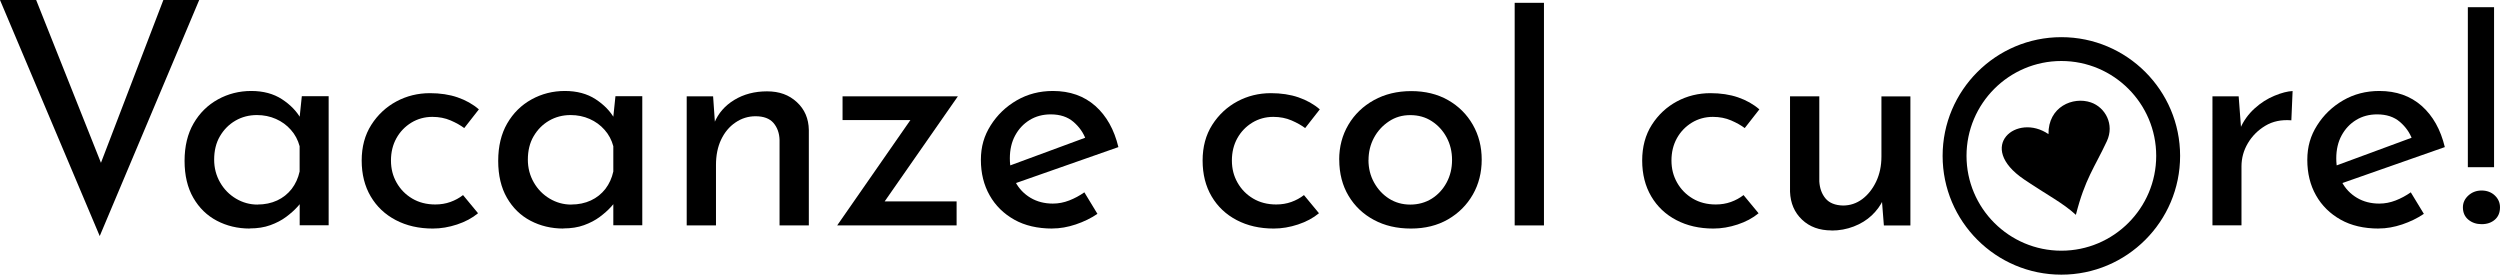 <?xml version="1.0" encoding="UTF-8"?><svg id="Layer_1" xmlns="http://www.w3.org/2000/svg" viewBox="0 0 399.59 43.9"><defs><style>.cls-1{fill:#000;stroke-width:0px;}</style></defs><path class="cls-1" d="M5.78,0l11.86,29.8-2.74-.55L26.11,0h5.73l-15.9,37.73L0,0h5.78Z"/><path class="cls-1" d="M39.92,36.53c-1.93,0-3.68-.42-5.26-1.25-1.58-.83-2.83-2.05-3.76-3.66-.93-1.61-1.4-3.58-1.4-5.91s.48-4.32,1.44-5.98c.96-1.66,2.26-2.94,3.89-3.84,1.63-.9,3.41-1.35,5.33-1.35s3.56.44,4.91,1.32c1.35.88,2.35,1.92,3.02,3.11l-.3.75.45-4.34h4.29v20.63h-4.63v-5.38l.55,1.2c-.17.33-.48.76-.95,1.27-.47.52-1.06,1.04-1.77,1.57-.71.53-1.55.97-2.52,1.32-.96.35-2.06.52-3.29.52ZM41.16,32.69c1.16,0,2.21-.22,3.14-.65.93-.43,1.7-1.05,2.32-1.84.61-.8,1.04-1.73,1.27-2.79v-4.04c-.27-1-.73-1.87-1.4-2.62-.66-.75-1.46-1.33-2.39-1.74-.93-.41-1.94-.62-3.04-.62-1.26,0-2.41.3-3.44.9-1.03.6-1.85,1.43-2.47,2.49-.62,1.06-.92,2.31-.92,3.74,0,1.33.32,2.54.95,3.64.63,1.1,1.48,1.96,2.54,2.59,1.06.63,2.21.95,3.44.95Z"/><path class="cls-1" d="M76.4,34.09c-.93.77-2.04,1.36-3.34,1.79-1.3.43-2.59.65-3.89.65-2.23,0-4.19-.45-5.91-1.35s-3.05-2.16-4.01-3.79c-.96-1.63-1.44-3.54-1.44-5.73s.51-4.09,1.54-5.71c1.03-1.61,2.37-2.86,4.01-3.74,1.64-.88,3.43-1.32,5.36-1.32,1.63,0,3.1.22,4.41.67,1.31.45,2.45,1.09,3.41,1.92l-2.34,2.99c-.57-.43-1.29-.84-2.17-1.22-.88-.38-1.85-.57-2.92-.57-1.23,0-2.35.31-3.36.92-1.01.62-1.81,1.45-2.39,2.49-.58,1.05-.87,2.23-.87,3.56s.3,2.48.9,3.54c.6,1.06,1.43,1.91,2.49,2.54,1.06.63,2.29.95,3.69.95.86,0,1.67-.13,2.42-.4.75-.27,1.42-.63,2.02-1.1l2.39,2.89Z"/><path class="cls-1" d="M90.05,36.53c-1.93,0-3.68-.42-5.26-1.25-1.58-.83-2.83-2.05-3.76-3.66-.93-1.61-1.4-3.58-1.4-5.91s.48-4.32,1.44-5.98c.96-1.66,2.26-2.94,3.89-3.84,1.63-.9,3.41-1.35,5.33-1.35s3.56.44,4.91,1.32c1.35.88,2.35,1.92,3.02,3.11l-.3.75.45-4.34h4.29v20.63h-4.63v-5.38l.55,1.2c-.17.33-.48.76-.95,1.27-.47.52-1.06,1.04-1.77,1.57-.71.53-1.55.97-2.52,1.32-.96.35-2.06.52-3.29.52ZM91.3,32.69c1.16,0,2.21-.22,3.14-.65.93-.43,1.7-1.05,2.32-1.84.61-.8,1.04-1.73,1.27-2.79v-4.04c-.27-1-.73-1.87-1.4-2.62-.66-.75-1.46-1.33-2.39-1.74-.93-.41-1.94-.62-3.04-.62-1.26,0-2.41.3-3.44.9-1.03.6-1.85,1.43-2.47,2.49-.62,1.06-.92,2.31-.92,3.74,0,1.33.32,2.54.95,3.64.63,1.1,1.48,1.96,2.54,2.59,1.06.63,2.21.95,3.44.95Z"/><path class="cls-1" d="M113.98,15.4l.35,5.03-.15-.8c.63-1.53,1.69-2.75,3.19-3.66,1.5-.91,3.24-1.37,5.23-1.37s3.51.57,4.76,1.72,1.89,2.63,1.92,4.46v15.25h-4.68v-13.66c-.03-1.1-.36-2-.97-2.72-.62-.71-1.57-1.07-2.87-1.07-1.16,0-2.23.33-3.21,1-.98.66-1.74,1.58-2.29,2.74-.55,1.16-.82,2.51-.82,4.04v9.67h-4.68V15.4h4.24Z"/><path class="cls-1" d="M134.66,15.4h18.44l-12.36,17.74-.95-.95h13.11v3.84h-19.09l12.61-18.14.8,1.3h-12.55v-3.79Z"/><path class="cls-1" d="M168.2,36.53c-2.36,0-4.39-.47-6.08-1.42-1.69-.95-3.01-2.24-3.94-3.89-.93-1.64-1.4-3.53-1.4-5.66s.52-3.87,1.57-5.53c1.05-1.66,2.43-2.99,4.16-3.99,1.73-1,3.65-1.5,5.78-1.5,2.72,0,4.98.8,6.78,2.39,1.79,1.59,3.02,3.79,3.69,6.58l-17.04,5.98-1.1-2.74,13.9-5.13-.95.7c-.4-1.1-1.06-2.04-1.99-2.84-.93-.8-2.14-1.2-3.64-1.2-1.26,0-2.38.3-3.36.9-.98.6-1.75,1.42-2.32,2.47-.57,1.05-.85,2.27-.85,3.66s.29,2.64.87,3.74c.58,1.1,1.4,1.95,2.44,2.57,1.05.62,2.23.92,3.56.92.9,0,1.77-.17,2.62-.5.85-.33,1.65-.76,2.42-1.3l2.09,3.44c-1.03.7-2.18,1.26-3.46,1.69-1.28.43-2.53.65-3.76.65Z"/><path class="cls-1" d="M210.81,34.09c-.93.77-2.04,1.36-3.34,1.79-1.3.43-2.59.65-3.89.65-2.23,0-4.19-.45-5.91-1.35s-3.05-2.16-4.01-3.79c-.96-1.63-1.44-3.54-1.44-5.73s.51-4.09,1.54-5.71c1.03-1.61,2.37-2.86,4.01-3.74,1.64-.88,3.43-1.32,5.36-1.32,1.63,0,3.1.22,4.41.67,1.31.45,2.45,1.09,3.41,1.92l-2.34,2.99c-.57-.43-1.29-.84-2.17-1.22-.88-.38-1.85-.57-2.92-.57-1.23,0-2.35.31-3.36.92-1.01.62-1.81,1.45-2.39,2.49-.58,1.05-.87,2.23-.87,3.56s.3,2.48.9,3.54c.6,1.06,1.43,1.91,2.49,2.54,1.06.63,2.29.95,3.69.95.86,0,1.67-.13,2.42-.4.75-.27,1.42-.63,2.02-1.1l2.39,2.89Z"/><path class="cls-1" d="M214.05,25.52c0-2.06.49-3.92,1.47-5.58.98-1.66,2.34-2.97,4.09-3.94,1.74-.96,3.73-1.44,5.96-1.44s4.19.48,5.88,1.44c1.69.96,3.01,2.28,3.96,3.94.95,1.66,1.42,3.52,1.42,5.58s-.47,3.92-1.42,5.58c-.95,1.66-2.27,2.98-3.96,3.96-1.7.98-3.67,1.47-5.93,1.47s-4.2-.46-5.9-1.37c-1.71-.91-3.07-2.19-4.06-3.84s-1.5-3.58-1.5-5.81ZM218.73,25.57c0,1.33.3,2.53.9,3.61.6,1.08,1.4,1.94,2.39,2.57,1,.63,2.13.95,3.39.95s2.44-.32,3.44-.95c1-.63,1.79-1.49,2.37-2.57.58-1.08.87-2.28.87-3.61s-.29-2.53-.87-3.61c-.58-1.08-1.37-1.94-2.37-2.59s-2.14-.97-3.44-.97-2.4.33-3.41,1c-1.01.67-1.81,1.54-2.39,2.62-.58,1.08-.87,2.27-.87,3.56Z"/><path class="cls-1" d="M242.1.45h4.68v35.58h-4.68V.45Z"/><path class="cls-1" d="M281.08,34.09c-.93.77-2.04,1.36-3.34,1.79-1.3.43-2.59.65-3.89.65-2.23,0-4.19-.45-5.91-1.35s-3.05-2.16-4.01-3.79c-.96-1.63-1.45-3.54-1.45-5.73s.51-4.09,1.54-5.71c1.03-1.61,2.37-2.86,4.01-3.74,1.64-.88,3.43-1.32,5.36-1.32,1.63,0,3.1.22,4.41.67,1.31.45,2.45,1.09,3.41,1.92l-2.34,2.99c-.57-.43-1.29-.84-2.17-1.22-.88-.38-1.85-.57-2.92-.57-1.23,0-2.35.31-3.36.92-1.01.62-1.81,1.45-2.39,2.49-.58,1.05-.87,2.23-.87,3.56s.3,2.48.9,3.54c.6,1.06,1.43,1.91,2.49,2.54,1.06.63,2.29.95,3.69.95.86,0,1.67-.13,2.42-.4.75-.27,1.42-.63,2.02-1.1l2.39,2.89Z"/><path class="cls-1" d="M292.74,36.83c-1.93,0-3.5-.57-4.71-1.72-1.21-1.15-1.85-2.63-1.92-4.46v-15.25h4.68v13.61c.07,1.1.4,2,1,2.72.6.71,1.53,1.09,2.79,1.12,1.13,0,2.15-.34,3.07-1.02.91-.68,1.65-1.61,2.22-2.79.56-1.18.85-2.52.85-4.01v-9.62h4.63v20.63h-4.24l-.4-5.08.3.95c-.43.93-1.05,1.77-1.84,2.52-.8.75-1.75,1.34-2.87,1.77-1.11.43-2.3.65-3.56.65Z"/><path class="cls-1" d="M357.82,15.4l.45,5.98-.2-.85c.53-1.23,1.3-2.29,2.29-3.19s2.06-1.58,3.19-2.04c1.13-.47,2.09-.71,2.89-.75l-.2,4.68c-1.6-.13-2.98.16-4.16.87-1.18.71-2.11,1.64-2.79,2.79-.68,1.15-1.02,2.38-1.02,3.71v9.42h-4.64V15.4h4.19Z"/><path class="cls-1" d="M380.2,36.53c-2.36,0-4.39-.47-6.08-1.42-1.69-.95-3.01-2.24-3.94-3.89-.93-1.64-1.39-3.53-1.39-5.66s.52-3.87,1.57-5.53c1.05-1.66,2.43-2.99,4.16-3.99,1.73-1,3.65-1.5,5.78-1.5,2.72,0,4.98.8,6.78,2.39,1.79,1.59,3.02,3.79,3.69,6.58l-17.04,5.98-1.1-2.74,13.9-5.13-.95.7c-.4-1.1-1.06-2.04-1.99-2.84-.93-.8-2.14-1.2-3.64-1.2-1.26,0-2.38.3-3.36.9-.98.6-1.75,1.42-2.32,2.47-.57,1.05-.85,2.27-.85,3.66s.29,2.64.87,3.74,1.4,1.95,2.44,2.57c1.05.62,2.23.92,3.56.92.9,0,1.77-.17,2.62-.5.85-.33,1.65-.76,2.42-1.3l2.09,3.44c-1.03.7-2.19,1.26-3.46,1.69-1.28.43-2.53.65-3.76.65Z"/><path class="cls-1" d="M396.65,35.83c-.83,0-1.54-.24-2.12-.72-.58-.48-.87-1.14-.87-1.97,0-.73.29-1.36.87-1.89s1.29-.8,2.12-.8,1.57.27,2.12.8.82,1.16.82,1.89c0,.83-.27,1.49-.82,1.97-.55.48-1.25.72-2.12.72ZM394.45,1.15h4.19v25.57h-4.19V1.15Z"/><path class="cls-1" d="M327.42,21.44c-5.04-3.46-11.68,1.96-3.91,7.23,3.8,2.57,6.16,3.72,8.29,5.67,1.46-5.76,2.97-7.53,4.95-11.77,1.25-2.68-.25-5.41-2.55-6.2-2.86-.98-6.84.69-6.78,5.07"/><path class="cls-1" d="M329.48,43.9c-10.47,0-18.98-8.51-18.98-18.98s8.51-18.98,18.98-18.98,18.98,8.51,18.98,18.98-8.51,18.98-18.98,18.98ZM329.48,9.75c-8.36,0-15.16,6.8-15.16,15.16s6.8,15.16,15.16,15.16,15.16-6.8,15.16-15.16-6.8-15.16-15.16-15.16Z"/></svg>